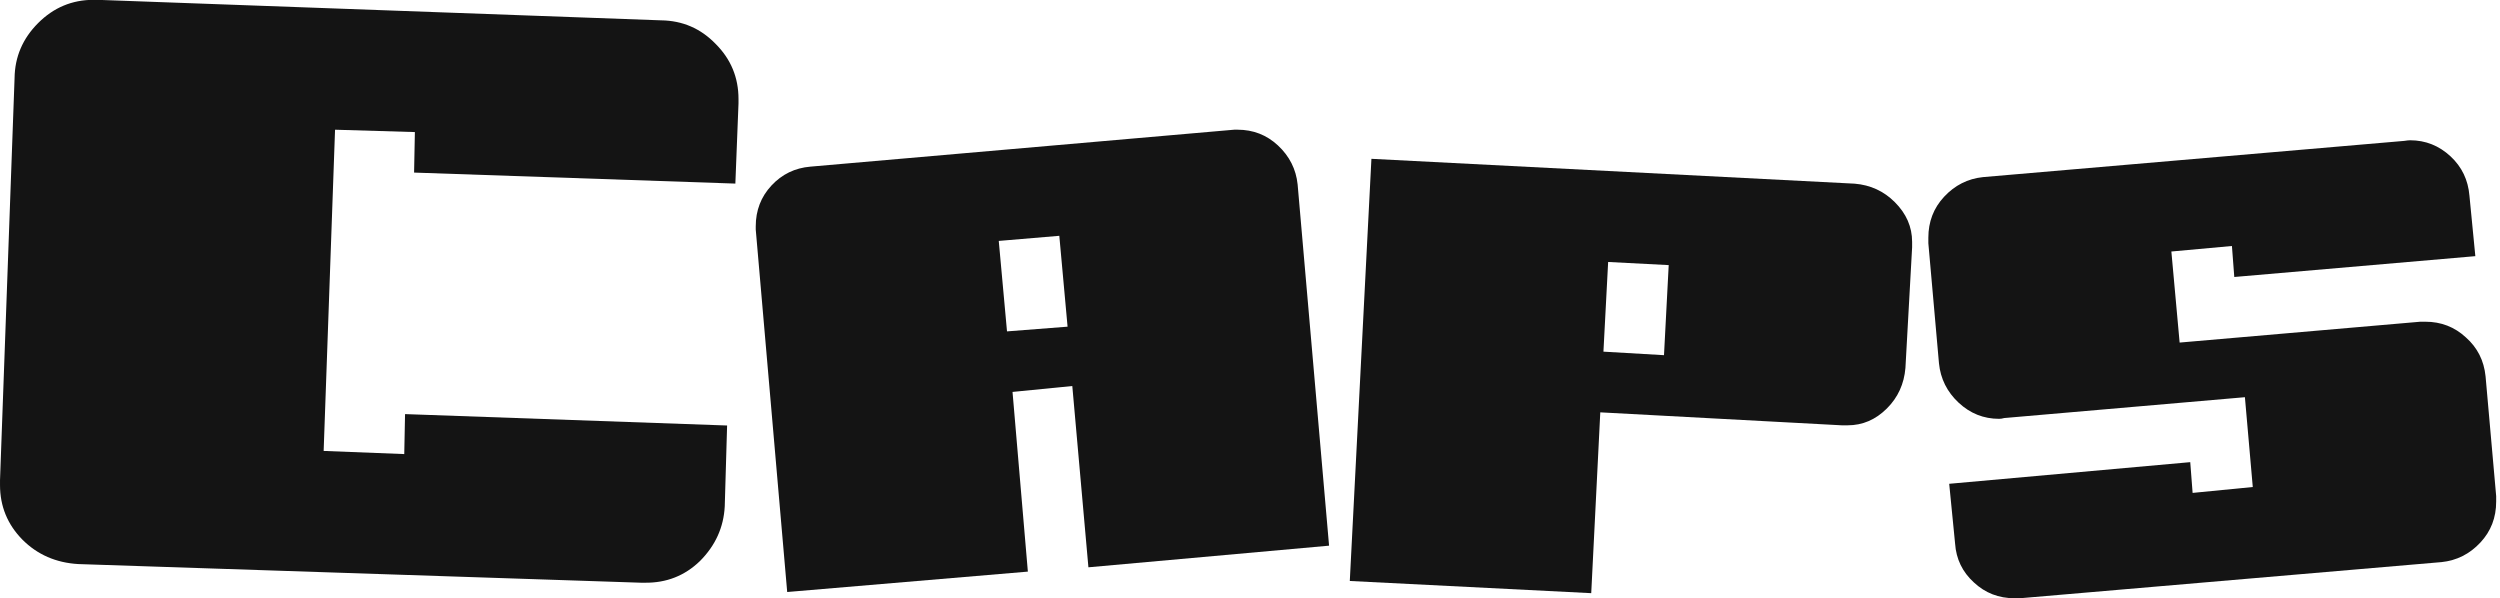 <svg width="209" height="50" viewBox="0 0 209 50" fill="none" xmlns="http://www.w3.org/2000/svg">
<g clip-path="url(#clip0_482_112)">
<path d="M61.739 8.279V8.41V8.64L61.476 15.348L34.618 14.428L34.684 11.041L28.01 10.844L27.057 37.698L33.796 37.961L33.862 34.619L60.786 35.572L60.589 42.324C60.501 44.081 59.81 45.607 58.517 46.903C57.246 48.133 55.712 48.736 53.915 48.715H53.849H53.586L6.543 47.156C4.68 47.047 3.124 46.366 1.875 45.116C0.625 43.845 0.001 42.321 0.001 40.545V40.412V40.149L1.218 6.532C1.239 4.756 1.896 3.221 3.189 1.927C4.482 0.633 6.028 -0.014 7.825 -0.014H7.89H8.153L55.262 1.7C57.06 1.723 58.582 2.381 59.831 3.674C61.103 4.946 61.739 6.481 61.739 8.279Z" fill="#141414"/>
<path d="M111.11 45.618L90.991 47.426L89.644 32.271L84.647 32.765L85.929 47.787L65.81 49.492L63.18 19.189V18.927C63.18 17.59 63.618 16.452 64.495 15.509C65.372 14.567 66.456 14.041 67.75 13.931L103.188 10.842H103.451C104.766 10.842 105.895 11.281 106.837 12.159C107.801 13.059 108.349 14.145 108.481 15.417L111.11 45.618ZM89.249 27.31L88.558 19.713L83.496 20.141L84.186 27.704L89.249 27.31Z" fill="#141414"/>
<path d="M159.853 20.216V20.282V20.413V20.677L159.294 30.76C159.184 32.096 158.669 33.224 157.748 34.143C156.806 35.086 155.71 35.556 154.461 35.556H154.395H154.264H153.969L133.784 34.472L133.027 49.589L112.843 48.57L114.651 13.277L155.053 15.355C156.368 15.465 157.486 15.979 158.406 16.899C159.37 17.863 159.853 18.969 159.853 20.216ZM139.504 22.163L134.441 21.901L134.047 29.398L139.11 29.693L139.504 22.163Z" fill="#141414"/>
<path d="M208.68 41.935C208.68 43.272 208.242 44.409 207.365 45.35C206.467 46.314 205.382 46.861 204.111 46.992L168.87 50.013H168.41C167.095 50.013 165.966 49.575 165.024 48.698C164.06 47.822 163.534 46.736 163.446 45.443L162.953 40.445L183.105 38.636L183.302 41.207L188.332 40.714L187.674 33.206L167.555 34.948C167.468 34.97 167.391 34.986 167.325 34.998C167.259 35.009 167.193 35.014 167.127 35.014C165.834 35.014 164.706 34.564 163.742 33.665C162.778 32.765 162.229 31.668 162.098 30.373L161.21 20.336V19.875C161.21 18.537 161.648 17.396 162.525 16.452C163.423 15.487 164.509 14.938 165.78 14.806L200.987 11.779C201.207 11.745 201.37 11.727 201.481 11.727C202.773 11.727 203.902 12.176 204.867 13.073C205.809 13.949 206.335 15.044 206.445 16.358L206.938 21.415L186.786 23.156L186.589 20.565L181.526 21.026L182.217 28.639L202.336 26.896H202.762C204.077 26.896 205.206 27.334 206.149 28.209C207.113 29.063 207.661 30.147 207.793 31.46L208.68 41.476V41.935H208.68Z" fill="#141414"/>
</g>
<defs>
<clipPath id="clip0_482_112">
<rect width="208.682" height="50" fill="white"/>
</clipPath>
</defs>
</svg>
